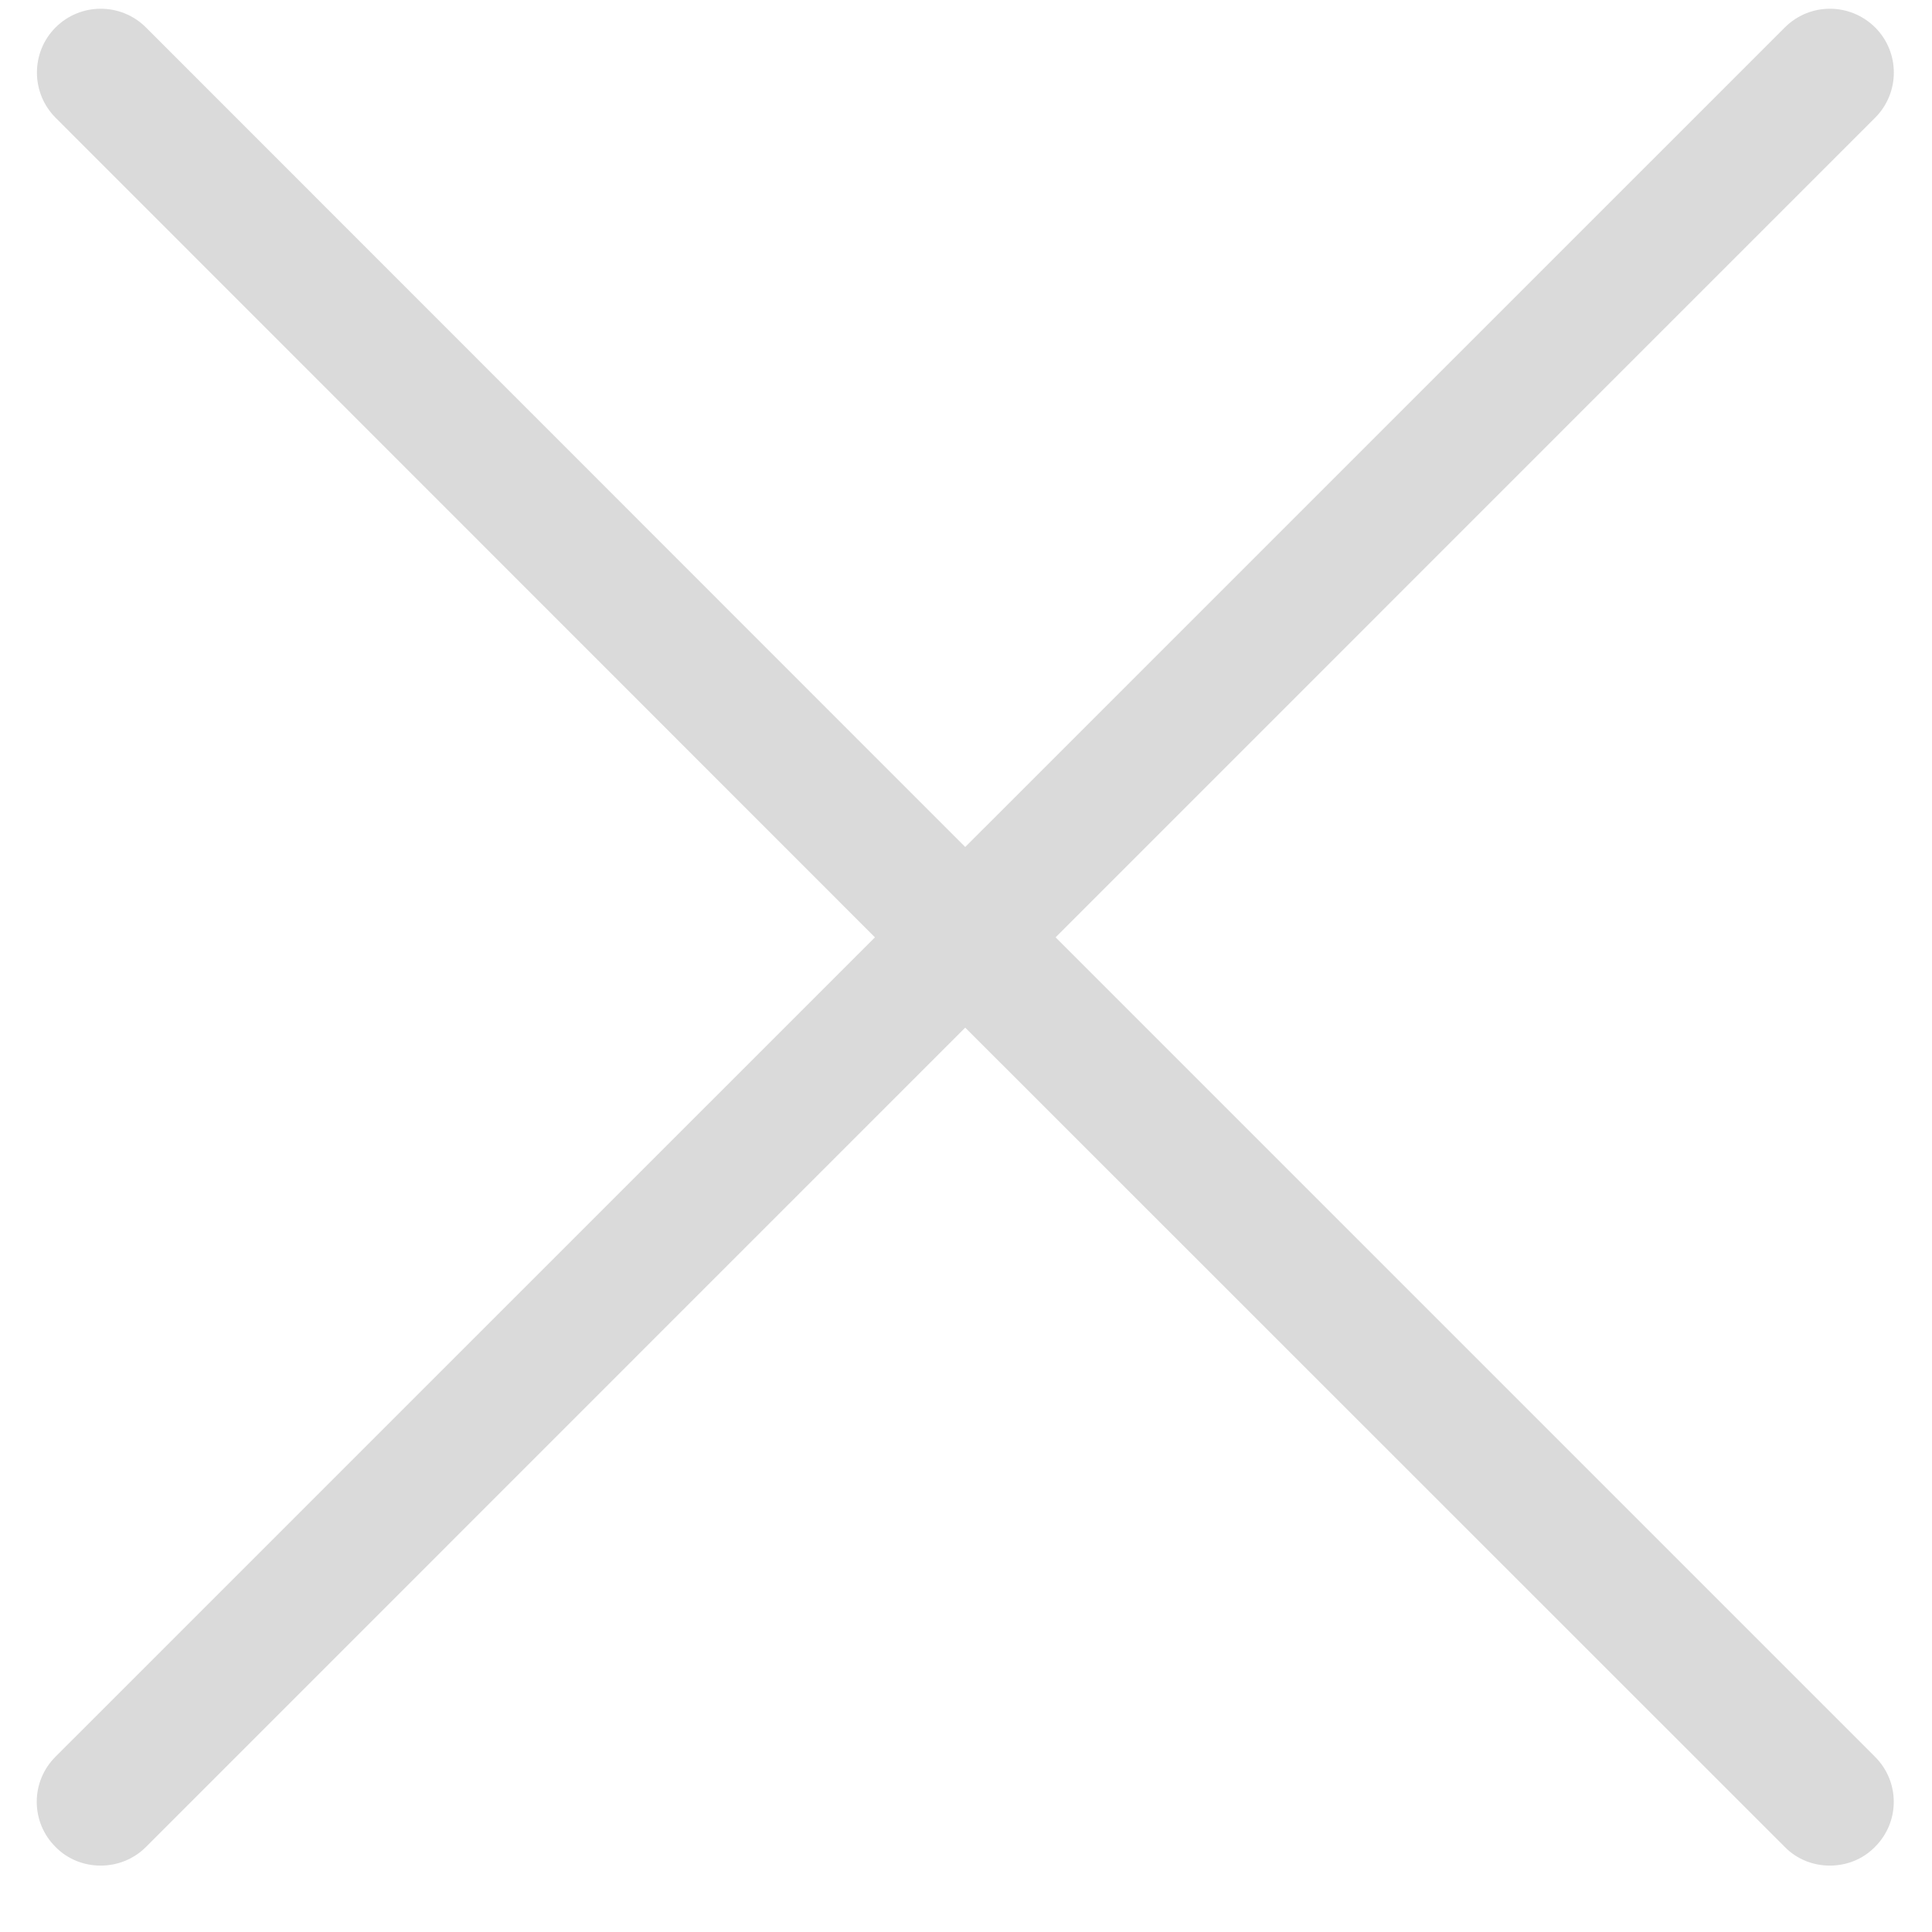 <?xml version="1.0" encoding="UTF-8"?>
<svg xmlns="http://www.w3.org/2000/svg" xmlns:xlink="http://www.w3.org/1999/xlink" width="40" zoomAndPan="magnify" viewBox="0 0 30 30" height="40" preserveAspectRatio="xMidYMid meet" version="1.0">
  <defs>
    <clipPath id="417f318e9e">
      <path d="M 0.484 0 L 29.516 0 L 29.516 29 L 0.484 29 Z M 0.484 0 " clip-rule="nonzero"></path>
    </clipPath>
  </defs>
  <g clip-path="url(#417f318e9e)">
    <path fill="#dadada" d="M 16.391 14.555 L 29.117 1.828 C 29.504 1.441 29.504 0.812 29.117 0.426 C 28.727 0.039 28.102 0.039 27.715 0.426 L 14.988 13.152 L 2.266 0.426 C 1.879 0.039 1.25 0.039 0.863 0.426 C 0.477 0.812 0.477 1.441 0.863 1.828 L 13.586 14.555 L 0.863 27.277 C 0.473 27.664 0.473 28.293 0.863 28.68 C 1.055 28.875 1.309 28.969 1.562 28.969 C 1.816 28.969 2.07 28.875 2.266 28.68 L 14.988 15.957 L 27.715 28.68 C 27.906 28.875 28.16 28.969 28.414 28.969 C 28.668 28.969 28.922 28.875 29.113 28.68 C 29.504 28.293 29.504 27.664 29.113 27.277 Z M 16.391 14.555 " fill-opacity="1" fill-rule="nonzero"></path>
  </g>
</svg>
